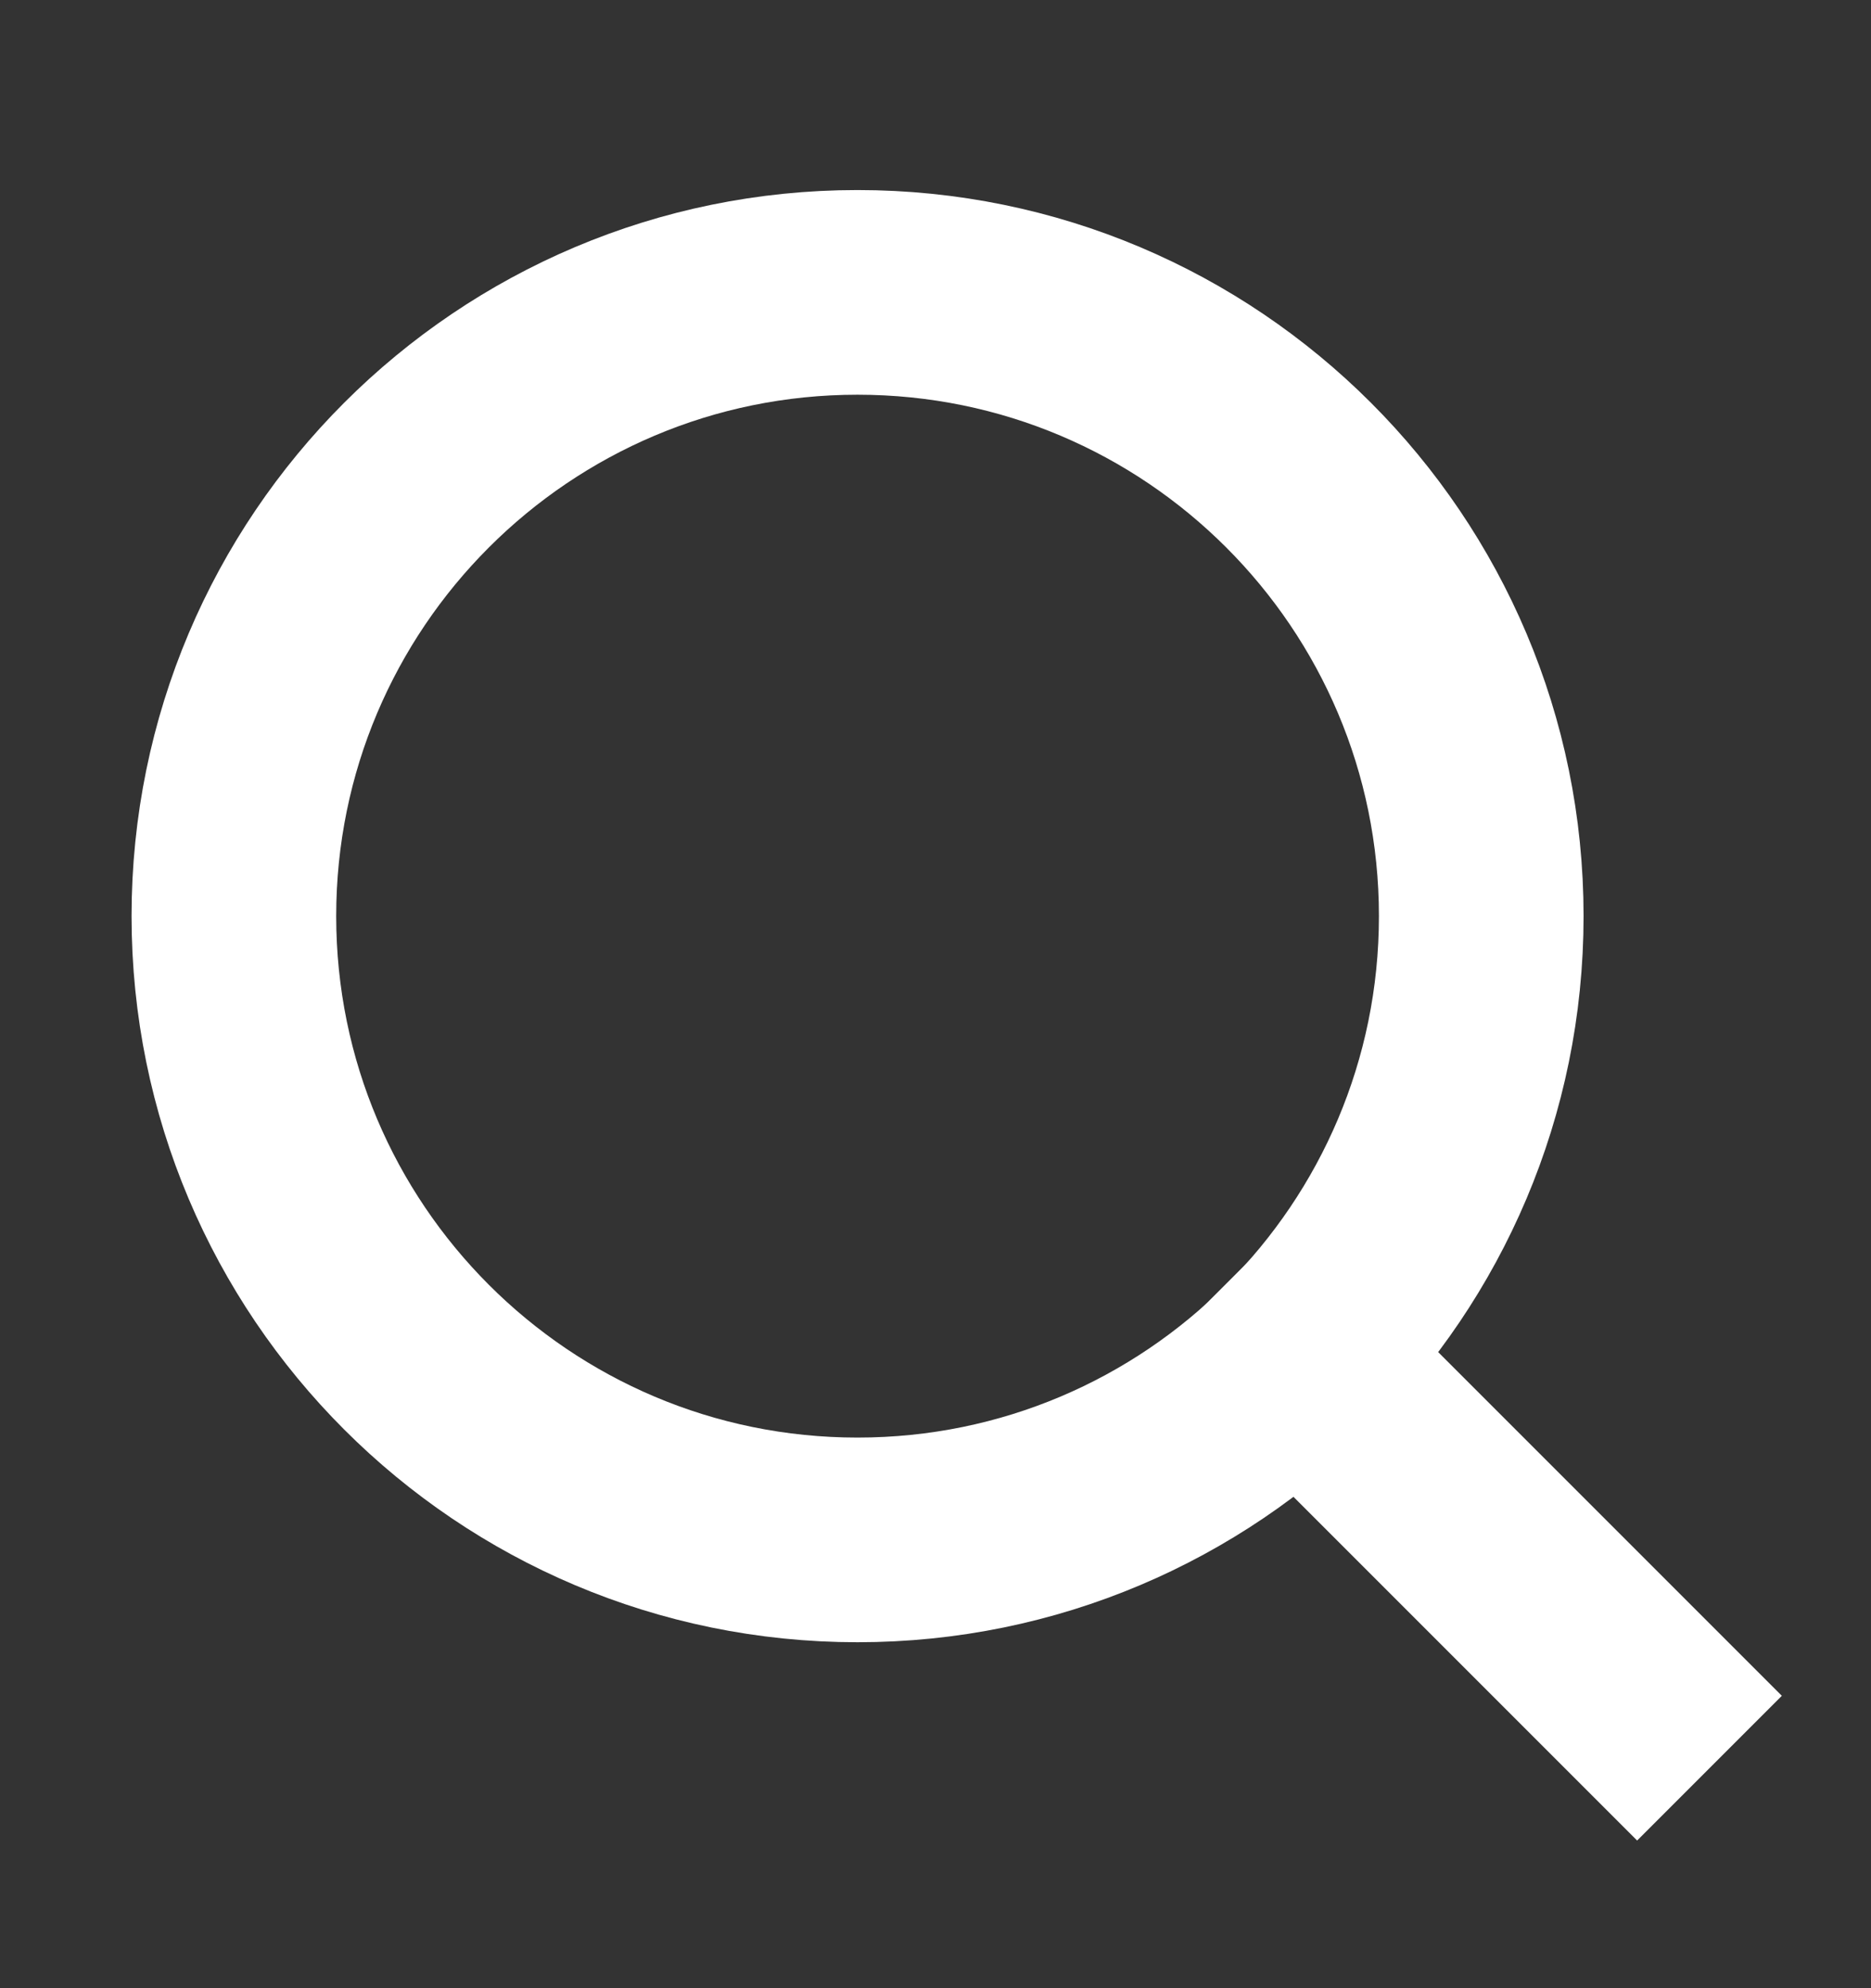 <svg width="16" height="17" viewBox="0 0 16 17" fill="none" xmlns="http://www.w3.org/2000/svg">
<rect x="0" y="0" width="16" height="17" fill="#333333" stroke="none"/>
<path d="M7.333 13.167C10.279 13.167 12.667 10.779 12.667 7.833C12.667 4.888 10.279 2.5 7.333 2.5C4.388 2.5 2 4.888 2 7.833C2 10.779 4.388 13.167 7.333 13.167Z" stroke="white" stroke-width="1.75" stroke-linecap="square"/>
<path d="M14 14.5L11.1 11.6" stroke="white" stroke-width="1.75" stroke-linecap="square"/>
</svg>
